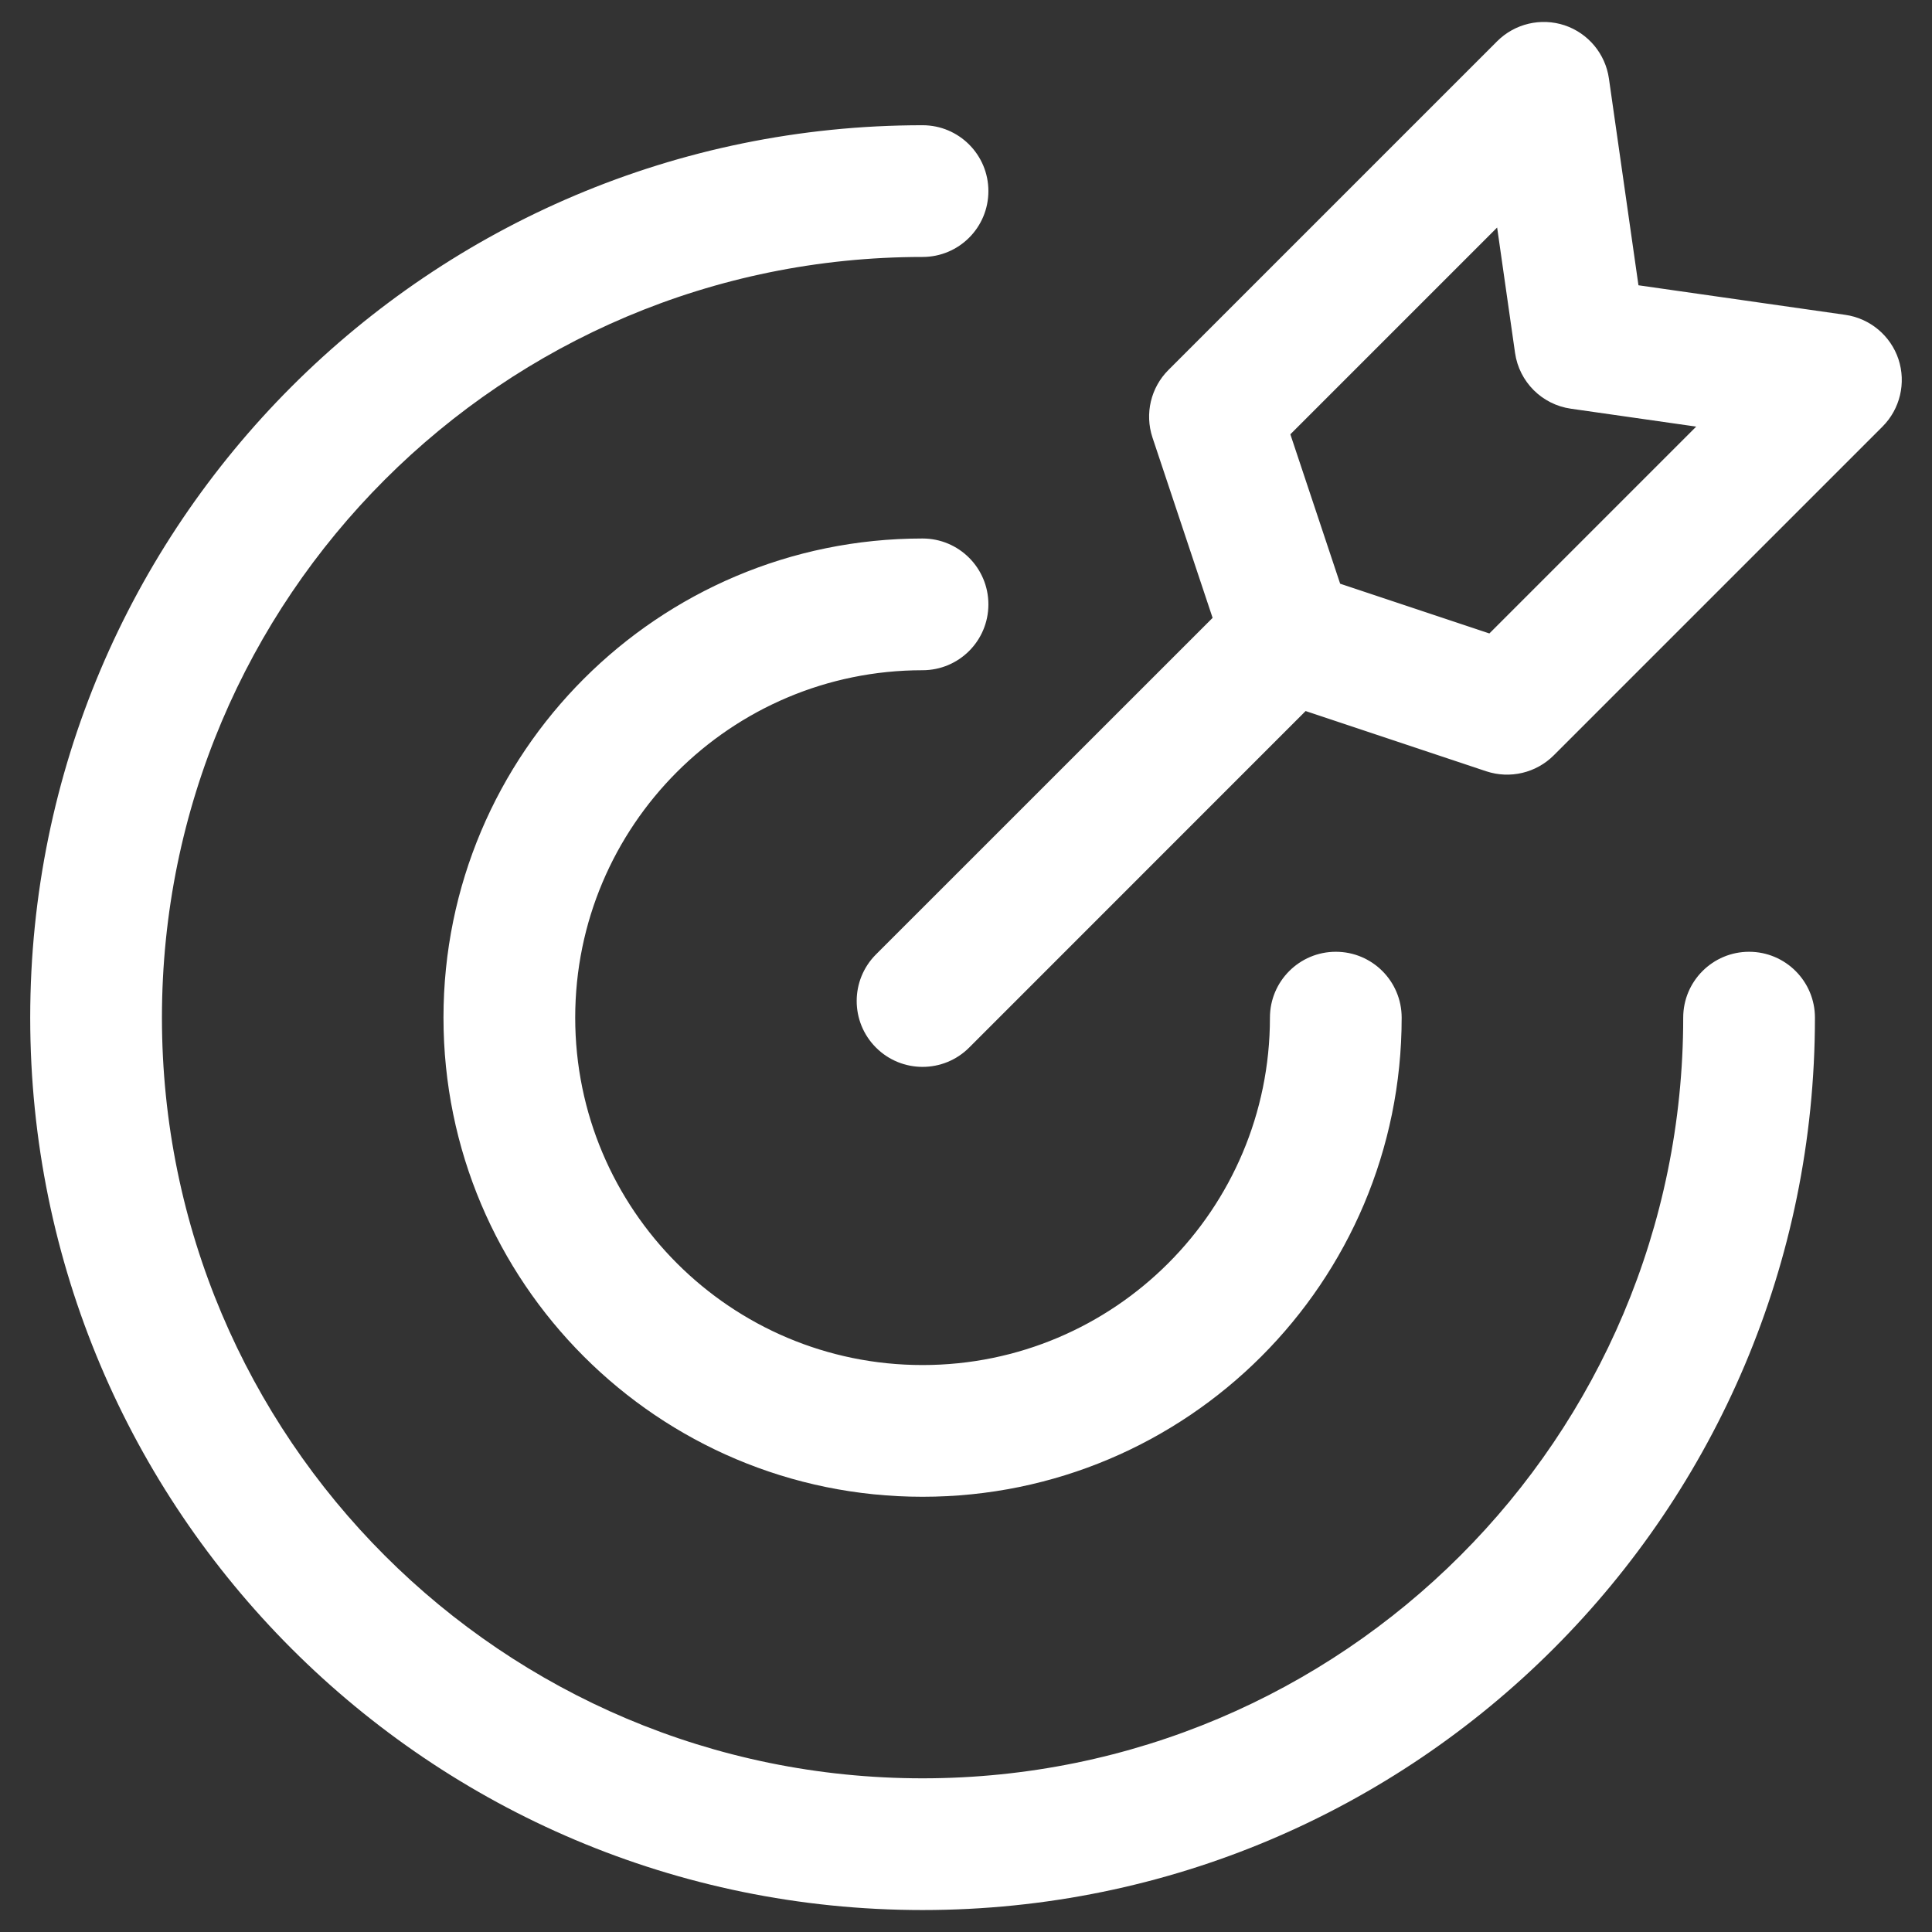 <svg width="22" height="22" viewBox="0 0 22 22" fill="none" xmlns="http://www.w3.org/2000/svg">
<rect x="0" y="0" width="22" height="22" fill="#333333" stroke="none"/>
<path d="M20.667 11.588C20.667 11.174 20.331 10.838 19.917 10.838C19.503 10.838 19.167 11.174 19.167 11.588H20.667ZM10.505 2.926C10.92 2.926 11.255 2.591 11.255 2.176C11.255 1.762 10.92 1.426 10.505 1.426V2.926ZM15.961 11.588C15.961 11.174 15.626 10.838 15.211 10.838C14.797 10.838 14.461 11.174 14.461 11.588H15.961ZM10.505 7.632C10.92 7.632 11.255 7.297 11.255 6.882C11.255 6.468 10.92 6.132 10.505 6.132V7.632ZM15.195 7.769C15.488 7.477 15.488 7.002 15.195 6.709C14.902 6.416 14.428 6.416 14.135 6.709L15.195 7.769ZM9.975 10.868C9.682 11.161 9.682 11.636 9.975 11.929C10.268 12.222 10.743 12.222 11.036 11.929L9.975 10.868ZM20.906 4.328L21.436 4.858C21.637 4.657 21.707 4.36 21.618 4.09C21.528 3.821 21.293 3.625 21.012 3.585L20.906 4.328ZM17.163 8.071L16.925 8.783C17.195 8.872 17.492 8.802 17.693 8.601L17.163 8.071ZM13.835 4.744L13.305 4.213C13.104 4.414 13.034 4.711 13.123 4.981L13.835 4.744ZM17.579 1L18.321 0.894C18.281 0.613 18.085 0.378 17.816 0.288C17.546 0.199 17.249 0.269 17.048 0.47L17.579 1ZM14.667 7.239L13.955 7.476C14.03 7.7 14.206 7.876 14.43 7.951L14.667 7.239ZM17.994 3.912L17.252 4.018C17.299 4.348 17.558 4.607 17.888 4.654L17.994 3.912ZM19.917 11.588H19.167C19.167 16.372 15.289 20.25 10.505 20.25V21V21.75C16.118 21.75 20.667 17.2 20.667 11.588H19.917ZM10.505 21V20.25C5.722 20.25 1.844 16.372 1.844 11.588H1.094H0.344C0.344 17.2 4.893 21.75 10.505 21.75V21ZM1.094 11.588H1.844C1.844 6.804 5.722 2.926 10.505 2.926V2.176V1.426C4.893 1.426 0.344 5.976 0.344 11.588H1.094ZM15.211 11.588H14.461C14.461 13.773 12.69 15.544 10.505 15.544V16.294V17.044C13.519 17.044 15.961 14.601 15.961 11.588H15.211ZM10.505 16.294V15.544C8.321 15.544 6.55 13.773 6.55 11.588H5.8H5.05C5.05 14.601 7.492 17.044 10.505 17.044V16.294ZM5.8 11.588H6.55C6.55 9.403 8.321 7.632 10.505 7.632V6.882V6.132C7.492 6.132 5.05 8.575 5.05 11.588H5.8ZM14.665 7.239L14.135 6.709L9.975 10.868L10.505 11.399L11.036 11.929L15.195 7.769L14.665 7.239ZM20.906 4.328L20.376 3.797L16.632 7.541L17.163 8.071L17.693 8.601L21.436 4.858L20.906 4.328ZM13.835 4.744L14.365 5.274L18.109 1.53L17.579 1L17.048 0.47L13.305 4.213L13.835 4.744ZM17.163 8.071L17.4 7.36L14.904 6.528L14.667 7.239L14.43 7.951L16.925 8.783L17.163 8.071ZM14.667 7.239L15.379 7.002L14.547 4.506L13.835 4.744L13.123 4.981L13.955 7.476L14.667 7.239ZM17.579 1L16.836 1.106L17.252 4.018L17.994 3.912L18.737 3.806L18.321 0.894L17.579 1ZM17.994 3.912L17.888 4.654L20.8 5.07L20.906 4.328L21.012 3.585L18.101 3.169L17.994 3.912Z" fill="white"/>
</svg>
